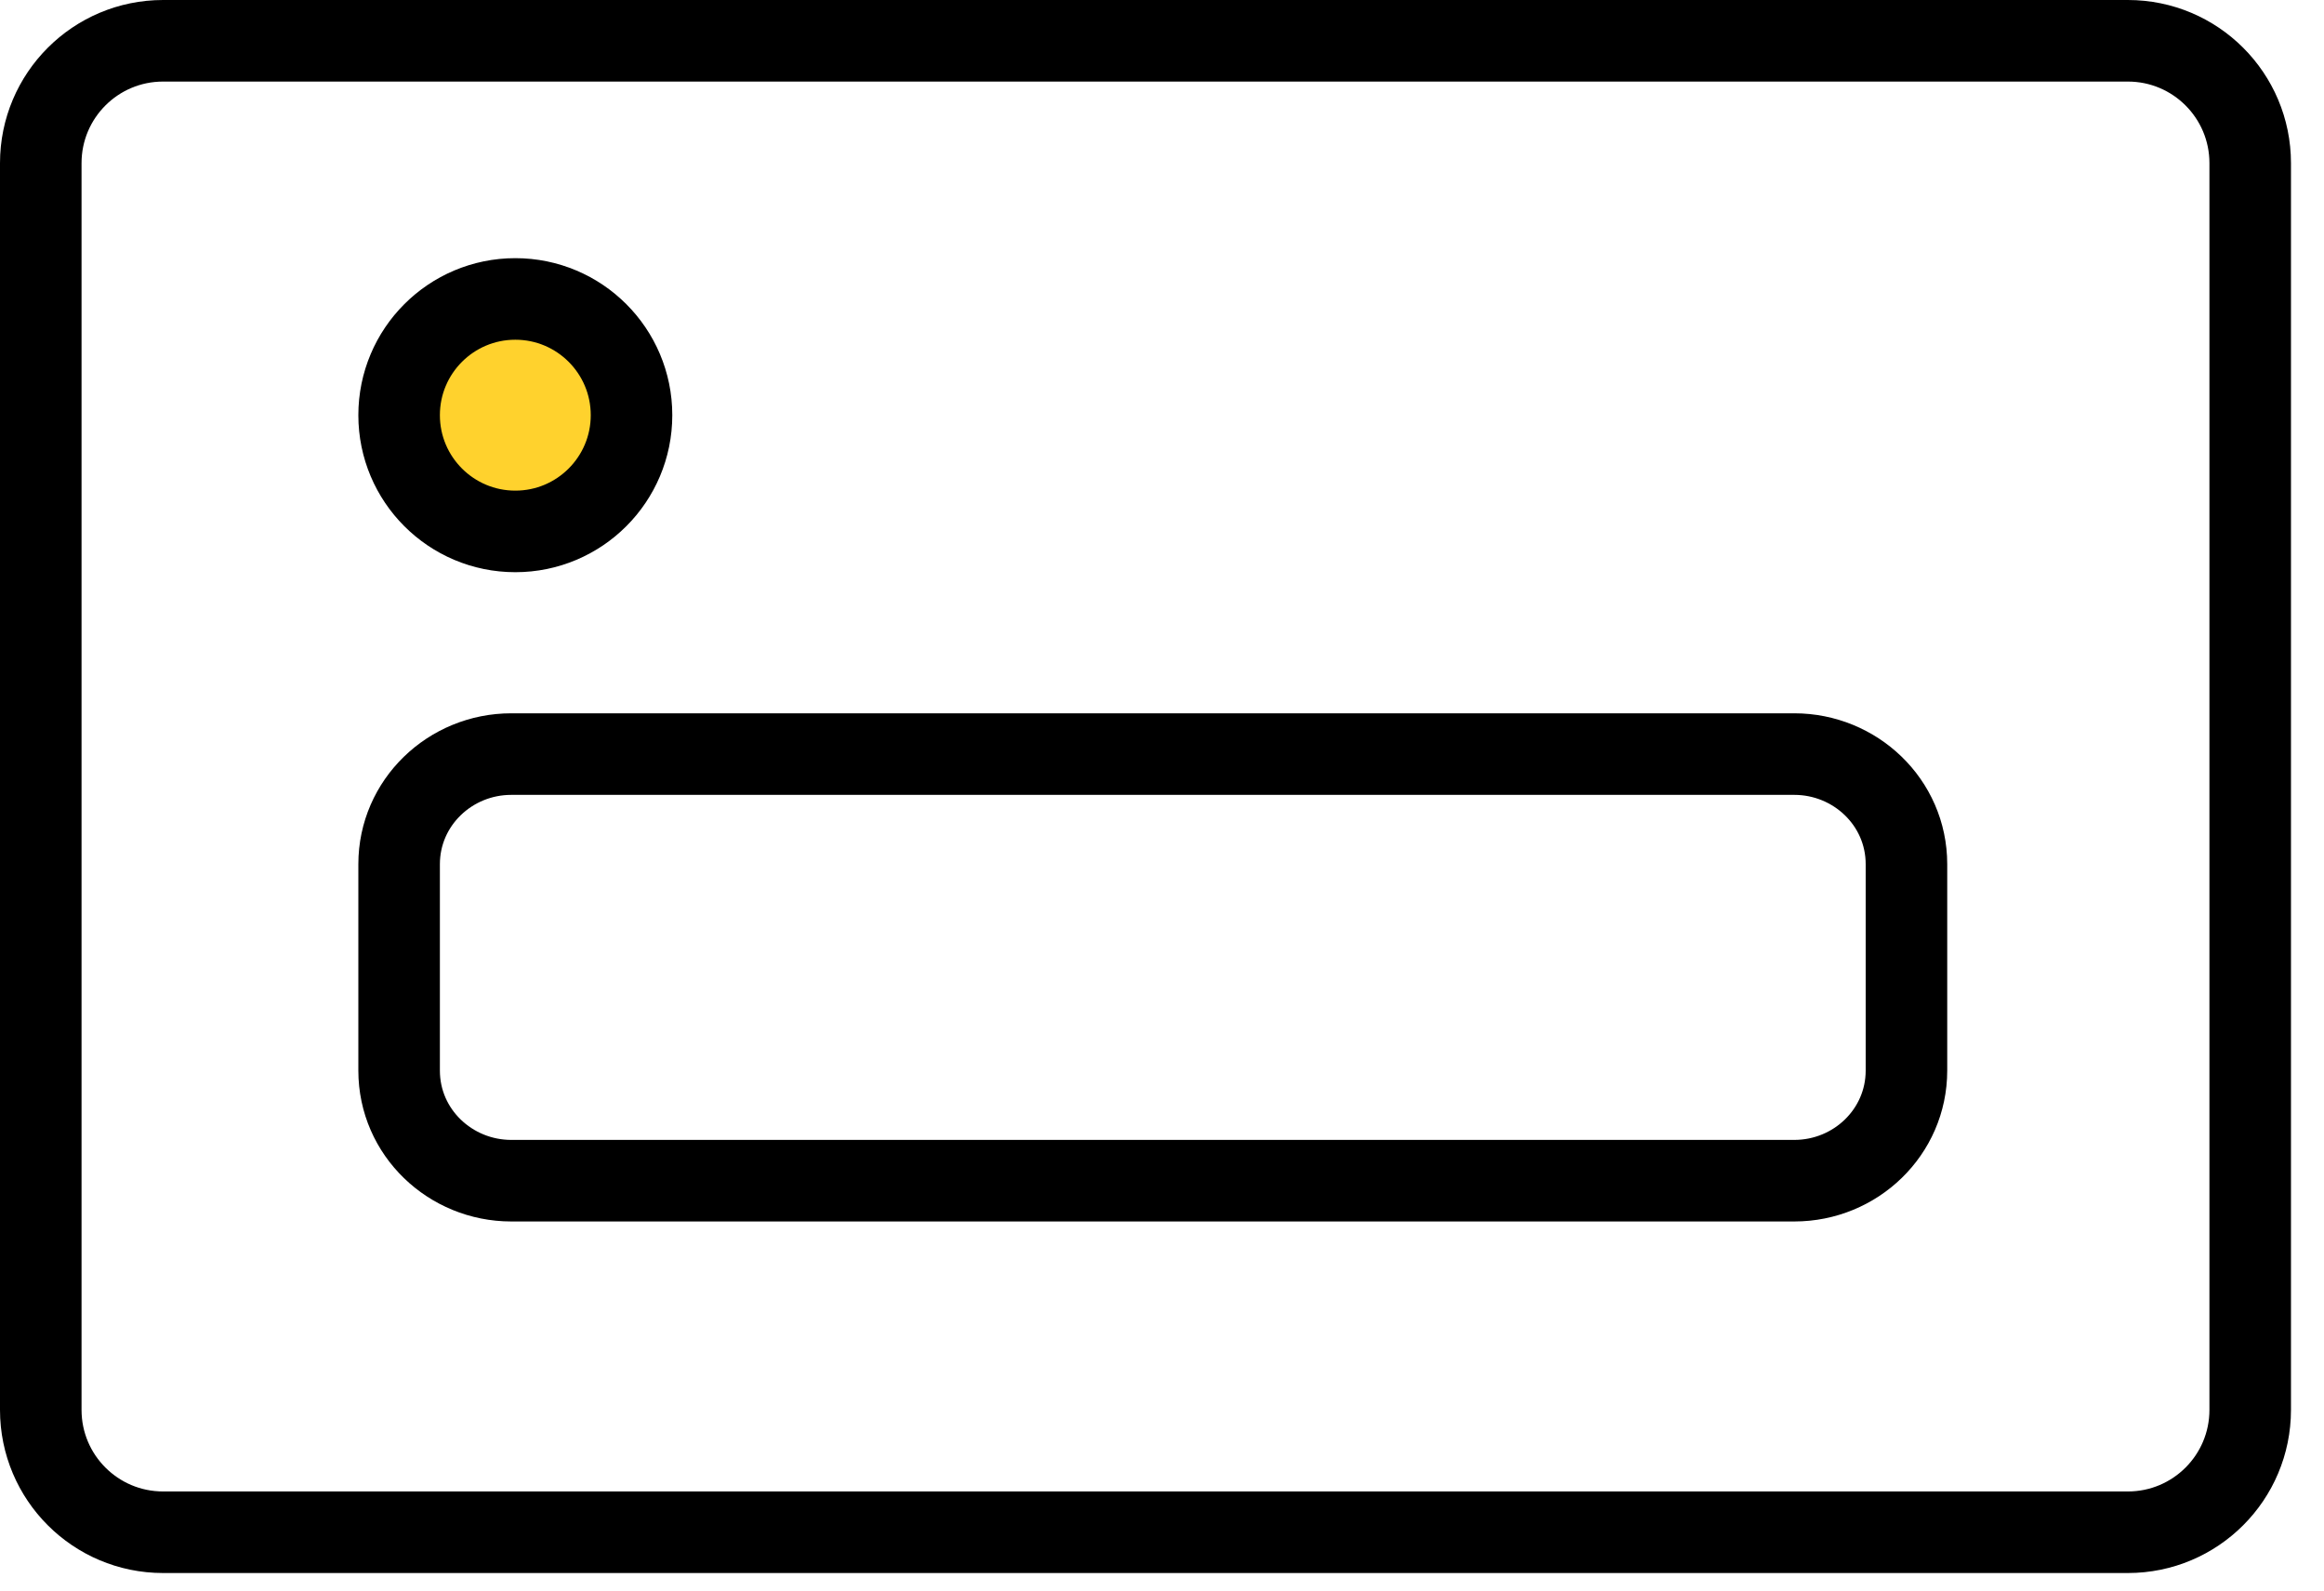 <svg width="57" height="39" viewBox="0 0 57 39" fill="none" xmlns="http://www.w3.org/2000/svg">
<g clip-path="url(#clip0_1494_267)">
<path d="M52.19 1H4C2.343 1 1 2.343 1 4V34.57C1 36.227 2.343 37.57 4 37.57H52.19C53.847 37.57 55.19 36.227 55.19 34.57V4C55.19 2.343 53.847 1 52.19 1Z" stroke="black" stroke-width="2"/>
<path d="M44.009 18.49C45.499 18.49 46.759 19.67 46.759 21.19V26.25C46.759 27.76 45.509 28.95 44.009 28.95H12.539C11.049 28.95 9.789 27.77 9.789 26.25V21.19C9.789 19.68 11.039 18.49 12.539 18.49H44.019H44.009Z" stroke="black" stroke-width="2"/>
<path d="M12.639 13.03C14.213 13.03 15.489 11.754 15.489 10.18C15.489 8.606 14.213 7.33 12.639 7.33C11.065 7.33 9.789 8.606 9.789 10.18C9.789 11.754 11.065 13.03 12.639 13.03Z" fill="#FFD22D" stroke="black" stroke-width="2" stroke-linejoin="round"/>
</g>
<defs>
<clipPath id="clip0_1494_267">
<rect width="56.19" height="38.57" fill="white"/>
</clipPath>
</defs>
</svg>
